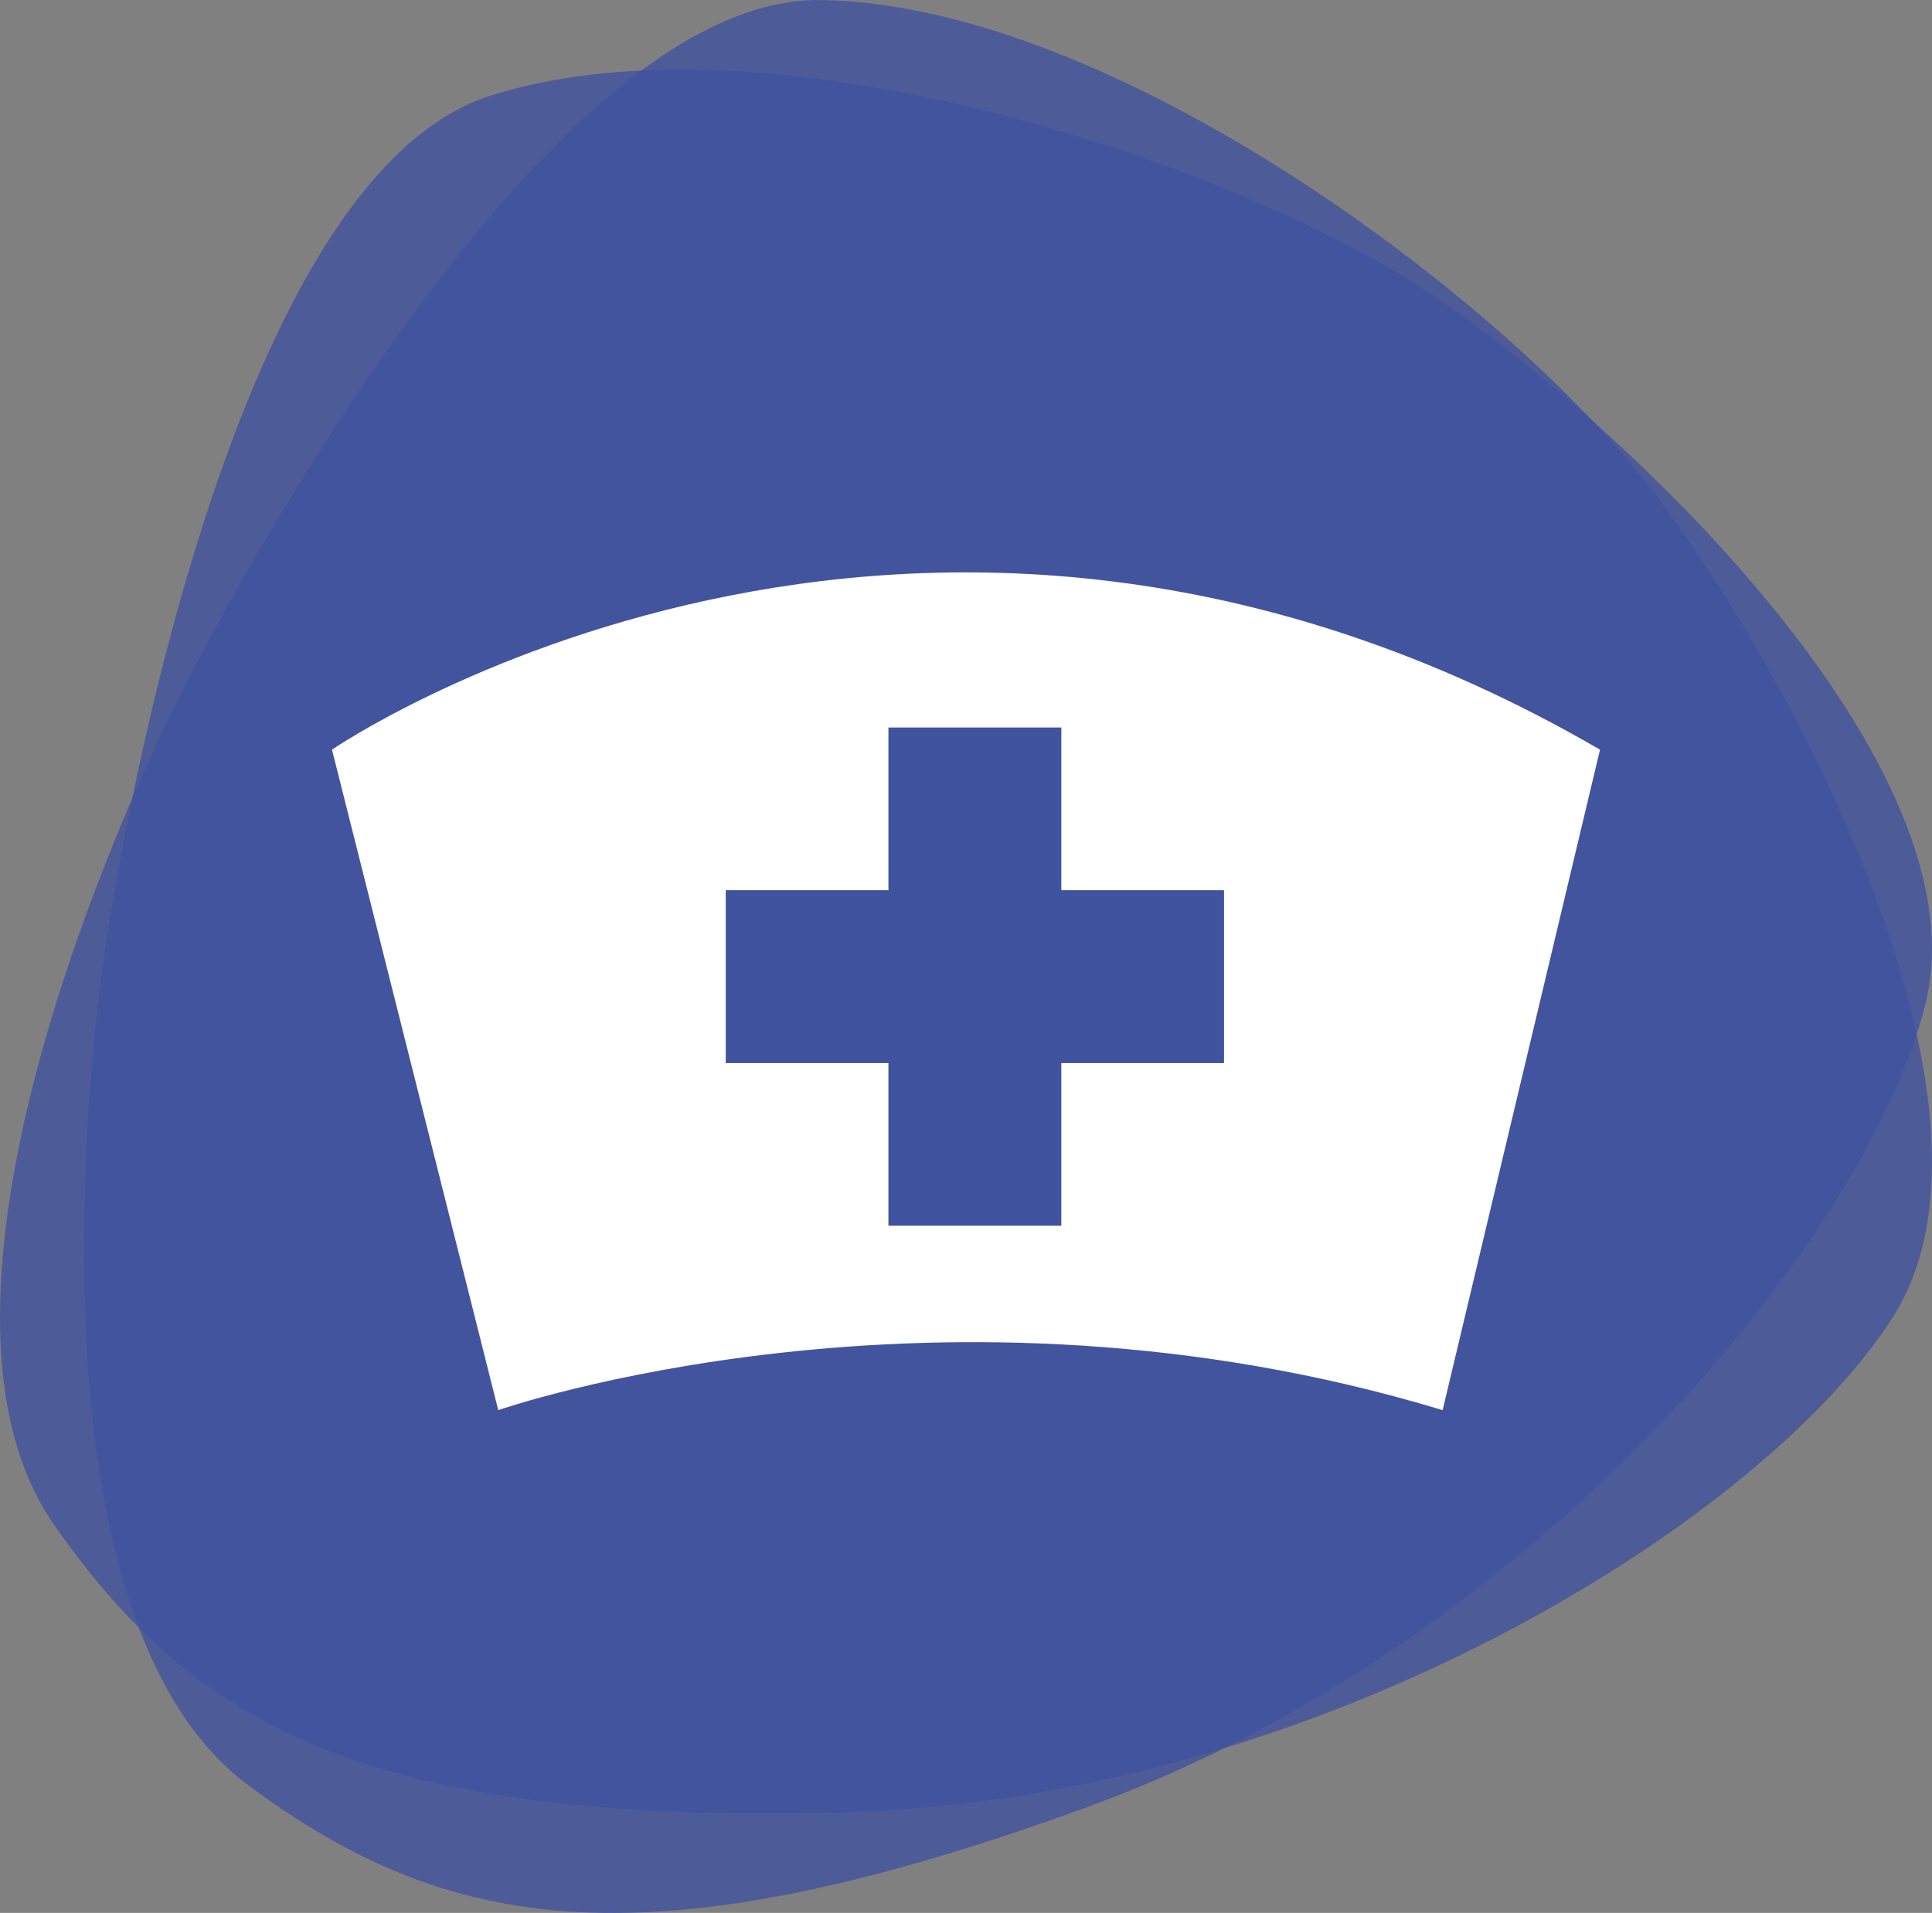 <svg xmlns="http://www.w3.org/2000/svg" width="222.048" height="219.905" viewBox="0 0 222.048 219.905">
  <rect x="0" y="0" width="222.048" height="219.905" fill="#808080" stroke="none"/>
  <g id="Grupo_16" data-name="Grupo 16" transform="translate(-741.885 318.113)">
    <g id="Grupo_15" data-name="Grupo 15">
      <path id="Trazado_39" data-name="Trazado 39" d="M707.825,173.951s12.2-88.813,44.411-99.06S838.121,82.7,860.568,97.824s63.438,54.165,56.607,81.5-45.381,73.689-96.136,92.232-73.616,14.638-96.621-2.443C696.379,248.286,707.825,173.951,707.825,173.951Z" transform="translate(46 -382)" fill="#40539f" opacity="0.8"/>
      <path id="Trazado_40" data-name="Trazado 40" d="M714.455,141.109s39.813-80.322,73.609-79.794,78.948,34.715,95.417,56.2,42.918,71.529,27.745,95.262c-7.324,11.465-23.077,24.787-43.647,35.74-21.7,11.556-48.9,20.387-76.823,21.132-54.016,1.441-74.455-9.533-90.828-33.043C679.961,207.946,714.455,141.109,714.455,141.109Z" transform="translate(48.177 -379.425)" fill="#40539f" opacity="0.8" style="mix-blend-mode: multiply;isolation: isolate"/>
      <g id="Grupo_13" data-name="Grupo 13" transform="translate(48.981 -381.999)">
        <path id="Trazado_41" data-name="Trazado 41" d="M876.795,150.065c-78.981-45.854-145.734,0-145.734,0l19.109,75.927s50.449-17.58,108.537,0Z" fill="#fff"/>
        <path id="Trazado_42" data-name="Trazado 42" d="M833.584,166.221h-18.7v-18.7h-19.87v18.7h-18.7v19.874h18.7v18.7h19.87v-18.7h18.7Z" fill="#40539f"/>
      </g>
    </g>
  </g>
</svg>

